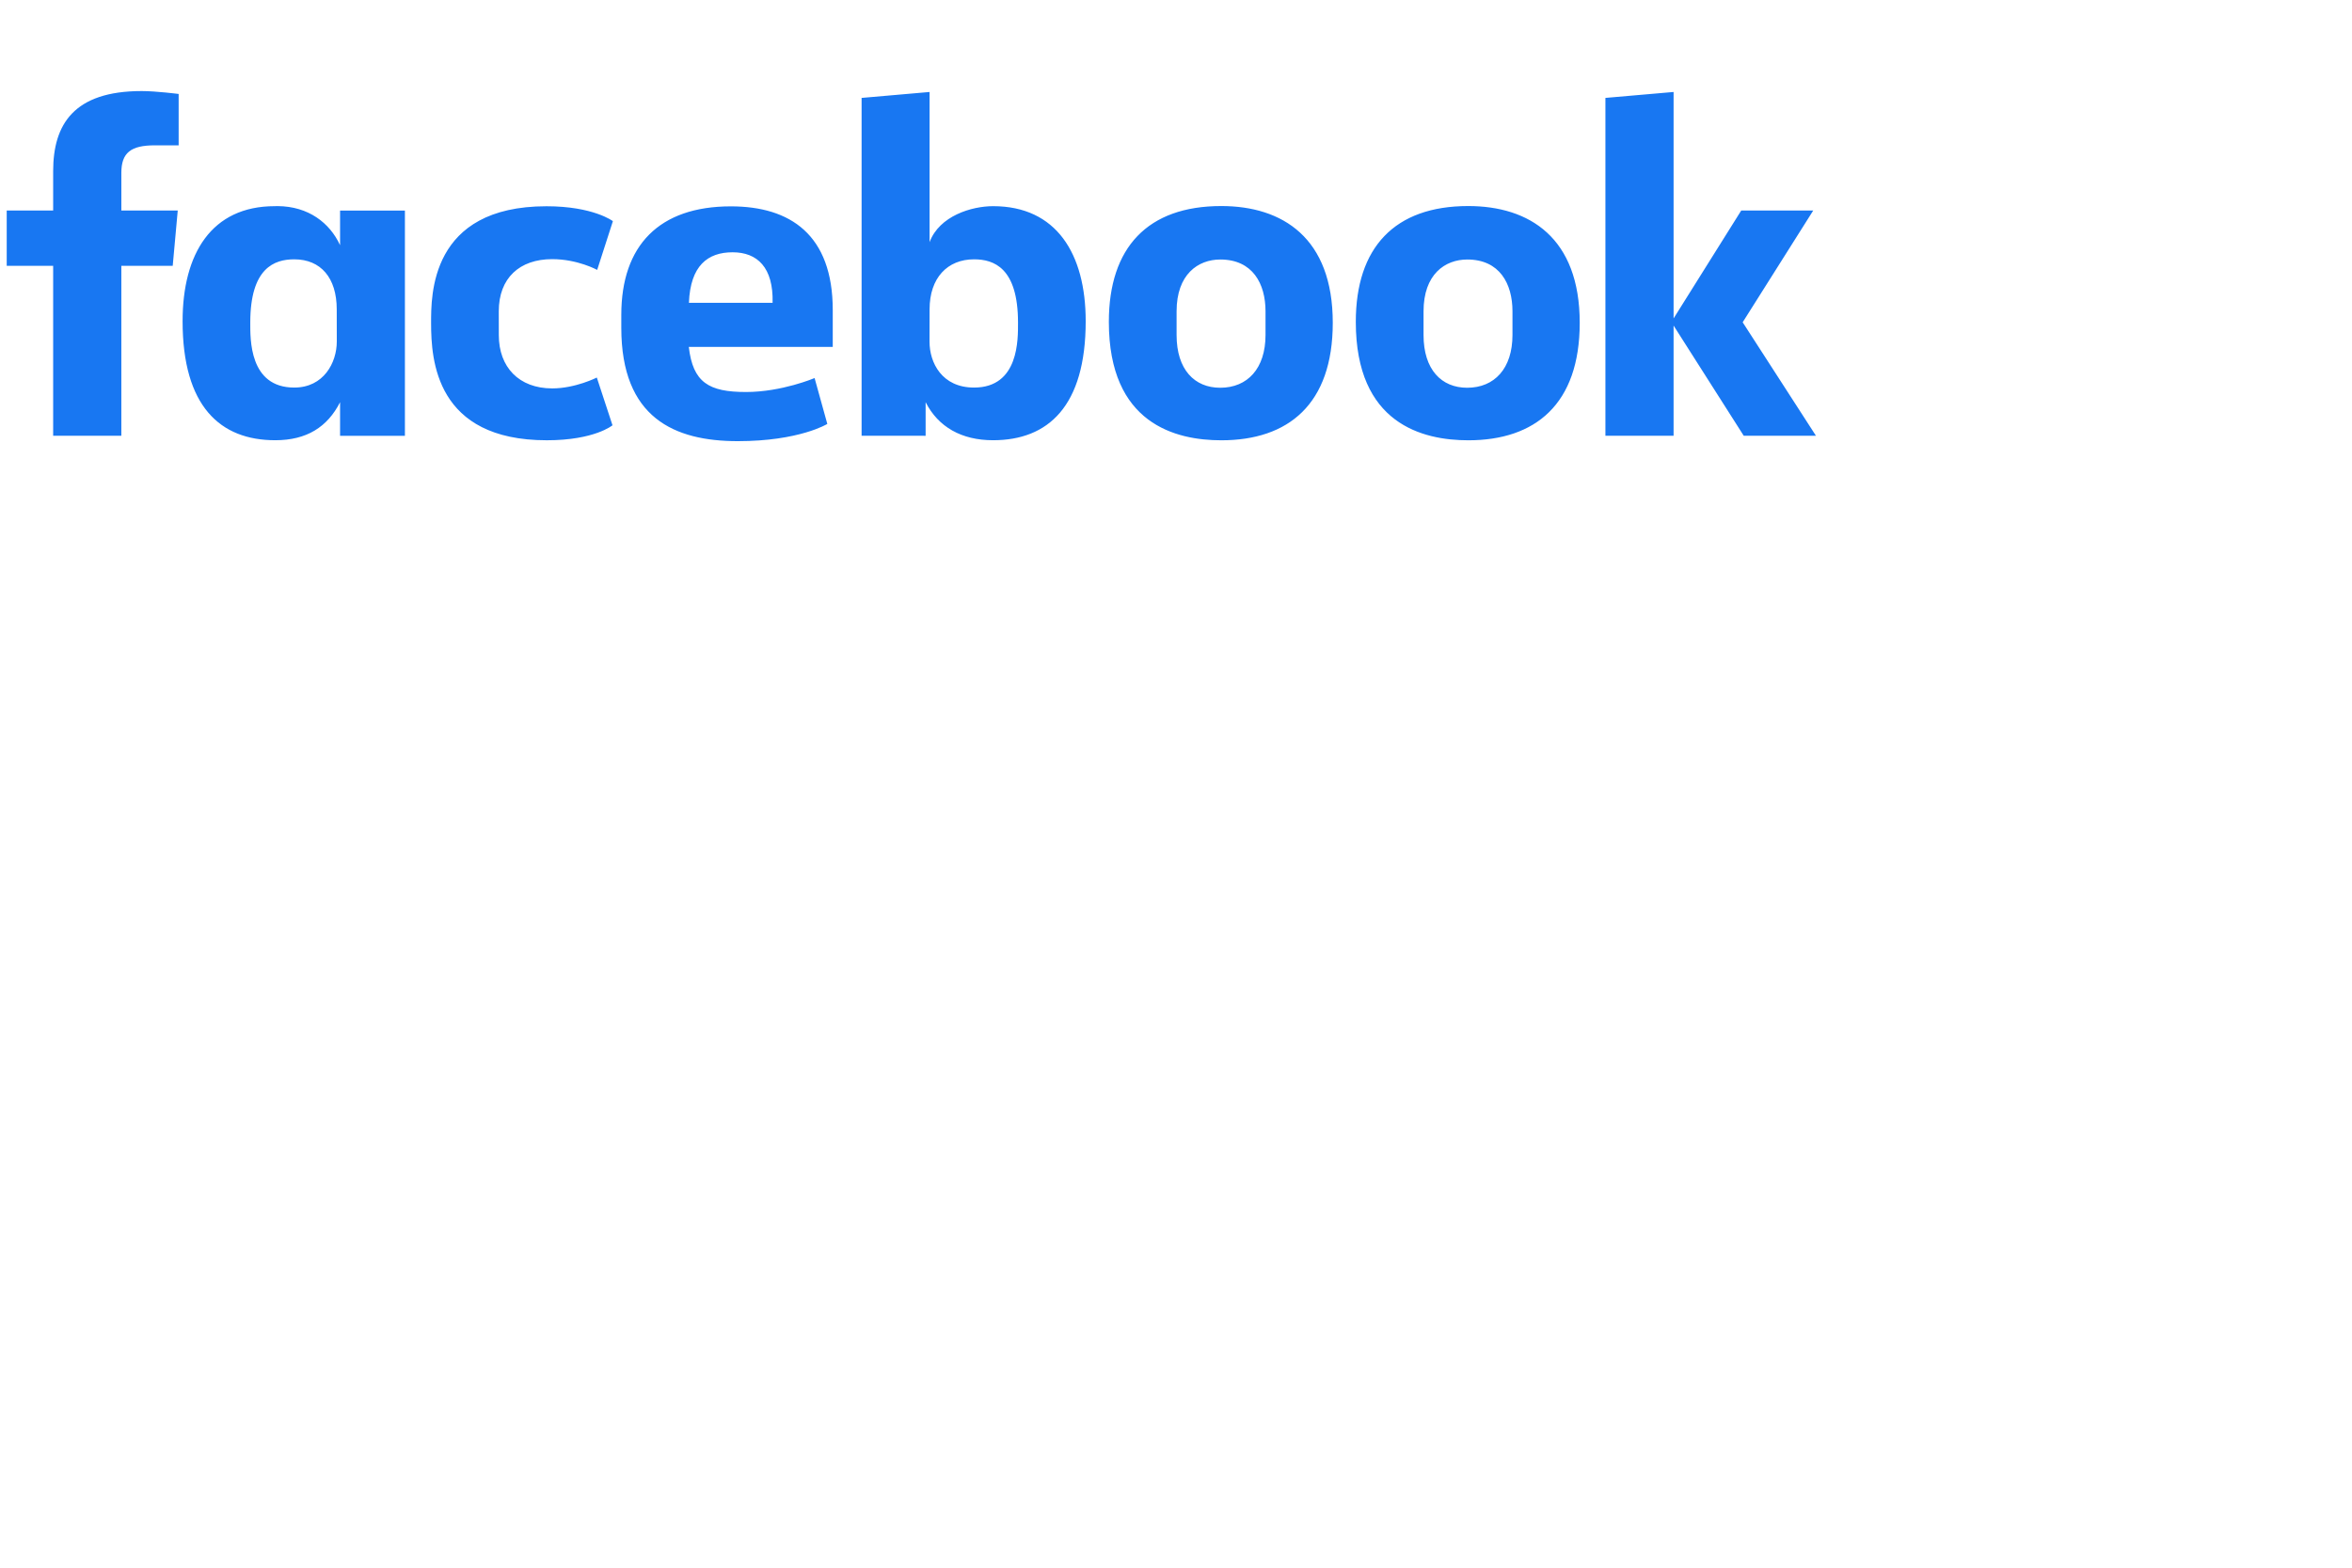 <?xml version="1.0" encoding="UTF-8" standalone="no"?>
<svg
   xmlns:dc="http://purl.org/dc/elements/1.1/"
   xmlns:cc="http://creativecommons.org/ns#"
   xmlns:rdf="http://www.w3.org/1999/02/22-rdf-syntax-ns#"
   xmlns:svg="http://www.w3.org/2000/svg"
   xmlns="http://www.w3.org/2000/svg"
   xmlns:sodipodi="http://sodipodi.sourceforge.net/DTD/sodipodi-0.dtd"
   xmlns:inkscape="http://www.inkscape.org/namespaces/inkscape"
   height="800"
   width="1200"
   viewBox="-150 -48.386 1300 290.317"
   version="1.1"
   id="svg4"
   sodipodi:docname="facebook.svg"
   inkscape:version="1.0.1 (0767f8302a, 2020-10-17)">
  <defs
     id="defs8" />
  <sodipodi:namedview
     pagecolor="#ffffff"
     bordercolor="#666666"
     borderopacity="1"
     objecttolerance="10"
     gridtolerance="10"
     guidetolerance="10"
     inkscape:pageopacity="0"
     inkscape:pageshadow="2"
     inkscape:window-width="1864"
     inkscape:window-height="1016"
     id="namedview6"
     showgrid="false"
     inkscape:zoom="1.0775"
     inkscape:cx="389.10939"
     inkscape:cy="103.01624"
     inkscape:window-x="56"
     inkscape:window-y="27"
     inkscape:window-maximized="1"
     inkscape:current-layer="svg4" />
  <path
     d="m -82.935,-95.658 h -37.681 v -93.934 h -25.669 v -30.583 h 25.668 v -21.762 c 0,-25.788 11.353,-44.283 48.932,-44.283 7.948,0 20.426,1.602 20.426,1.602 v 28.398 h -13.106 c -13.354,0 -18.568,4.062 -18.568,15.292 v 20.753 h 31.174 l -2.776,30.583 h -28.399 z m 86.46,-126.961 c -0.549,0 -1.114,0.02 -1.673,0.034 -34.94,0 -50.926,26.282 -50.926,63.59 0,46.998 20.736,65.808 51.199,65.808 17.429,0 28.88,-7.336 35.84,-21.026 v 18.568 h 35.84 v -124.517 h -35.84 v 19.149 c -5.683,-12.32 -17.454,-21.46 -34.44,-21.606 z m 9.113,29.423 c 14.675,0 23.483,10.236 23.483,27.647 l 0.034,17.783 c 0,11.735 -7.275,25.464 -23.517,25.464 -24.97,0 -24.303,-26.962 -24.303,-35.942 0,-30.207 13.304,-34.952 24.303,-34.952 z m 75.641,35.299 c 0,-15.131 -0.724,-64.641 63.78,-64.641 25.893,0 36.705,8.233 36.705,8.233 l -8.69,26.953 c 0,0 -10.798,-5.946 -24.868,-5.946 -18.021,0 -29.52,10.447 -29.52,28.828 l 0.02,13.18 c 0,17.662 11.095,29.452 29.537,29.452 12.818,0 24.632,-6.002 24.632,-6.002 l 8.668,26.39 c 0,0 -9.886,8.285 -36.303,8.285 -61.418,0 -63.96,-44.42 -63.96,-64.732 z m 310.628,-64.688 c 34.941,0 51.179,26.282 51.179,63.59 0,46.998 -20.737,65.808 -51.2,65.808 -17.429,0 -30.313,-7.335 -37.273,-21.026 v 18.568 l -35.389,-0.014 v -186.775 l 37.574,-3.277 v 83.011 c 5.423,-14.523 23.245,-19.885 35.11,-19.885 z m -10.534,29.389 c -14.675,0 -24.575,10.236 -24.575,27.647 l -0.035,17.783 c -0.022,11.735 6.856,25.464 24.61,25.464 24.97,0 24.303,-26.962 24.303,-35.942 0,-30.207 -13.303,-34.952 -24.303,-34.952 z m -134.415,-29.286 c -39.63,0 -60.552,21.607 -60.552,60.005 v 7.134 c 0,49.837 29.381,62.668 64.409,62.668 34.047,0 49.458,-9.523 49.458,-9.523 l -7.031,-25.36 c 0,0 -18.128,7.713 -37.922,7.713 -20.52,0 -29.345,-5.23 -31.607,-24.95 h 79.564 v -20.345 c 0,-41.652 -23.481,-57.343 -56.32,-57.343 z m 0.955,25.394 c 13.718,0 22.607,8.412 22.119,27.921 h -46.25 c 0.802,-20.533 10.388,-27.92 24.131,-27.92 z m 270.094,-25.565 c -40.697,0 -62.122,22.934 -62.122,64.033 0,56.39 36.932,65.467 62.19,65.467 36.976,0 61.576,-19.907 61.576,-64.955 0,-46.887 -27.66,-64.545 -61.644,-64.545 z m -0.512,29.559 c 17.895,0 24.986,13.393 24.986,28.638 v 13.107 c 0,18.468 -9.922,29.15 -25.054,29.15 -14.152,0 -24.098,-9.992 -24.098,-29.15 v -13.107 c 0,-20.432 11.835,-28.638 24.166,-28.638 z m 137.01,-29.559 c -40.697,0 -62.122,22.934 -62.122,64.033 0,56.39 36.932,65.467 62.19,65.467 36.975,0 61.576,-19.907 61.576,-64.955 0,-46.887 -27.661,-64.545 -61.644,-64.545 z m -0.512,29.559 c 17.895,0 24.985,13.393 24.985,28.638 v 13.107 c 0,18.468 -9.922,29.15 -25.053,29.15 -14.152,0 -24.098,-9.992 -24.098,-29.15 v -13.107 c 0,-20.432 11.835,-28.638 24.166,-28.638 z m 76.355,97.436 v -186.776 l 37.683,-3.276 v 125.189 l 37.386,-59.653 h 39.796 l -39,61.783 40.502,62.733 h -39.909 l -38.775,-60.914 v 60.914 z"
     fill="#1877f2"
     id="path2" />
</svg>
